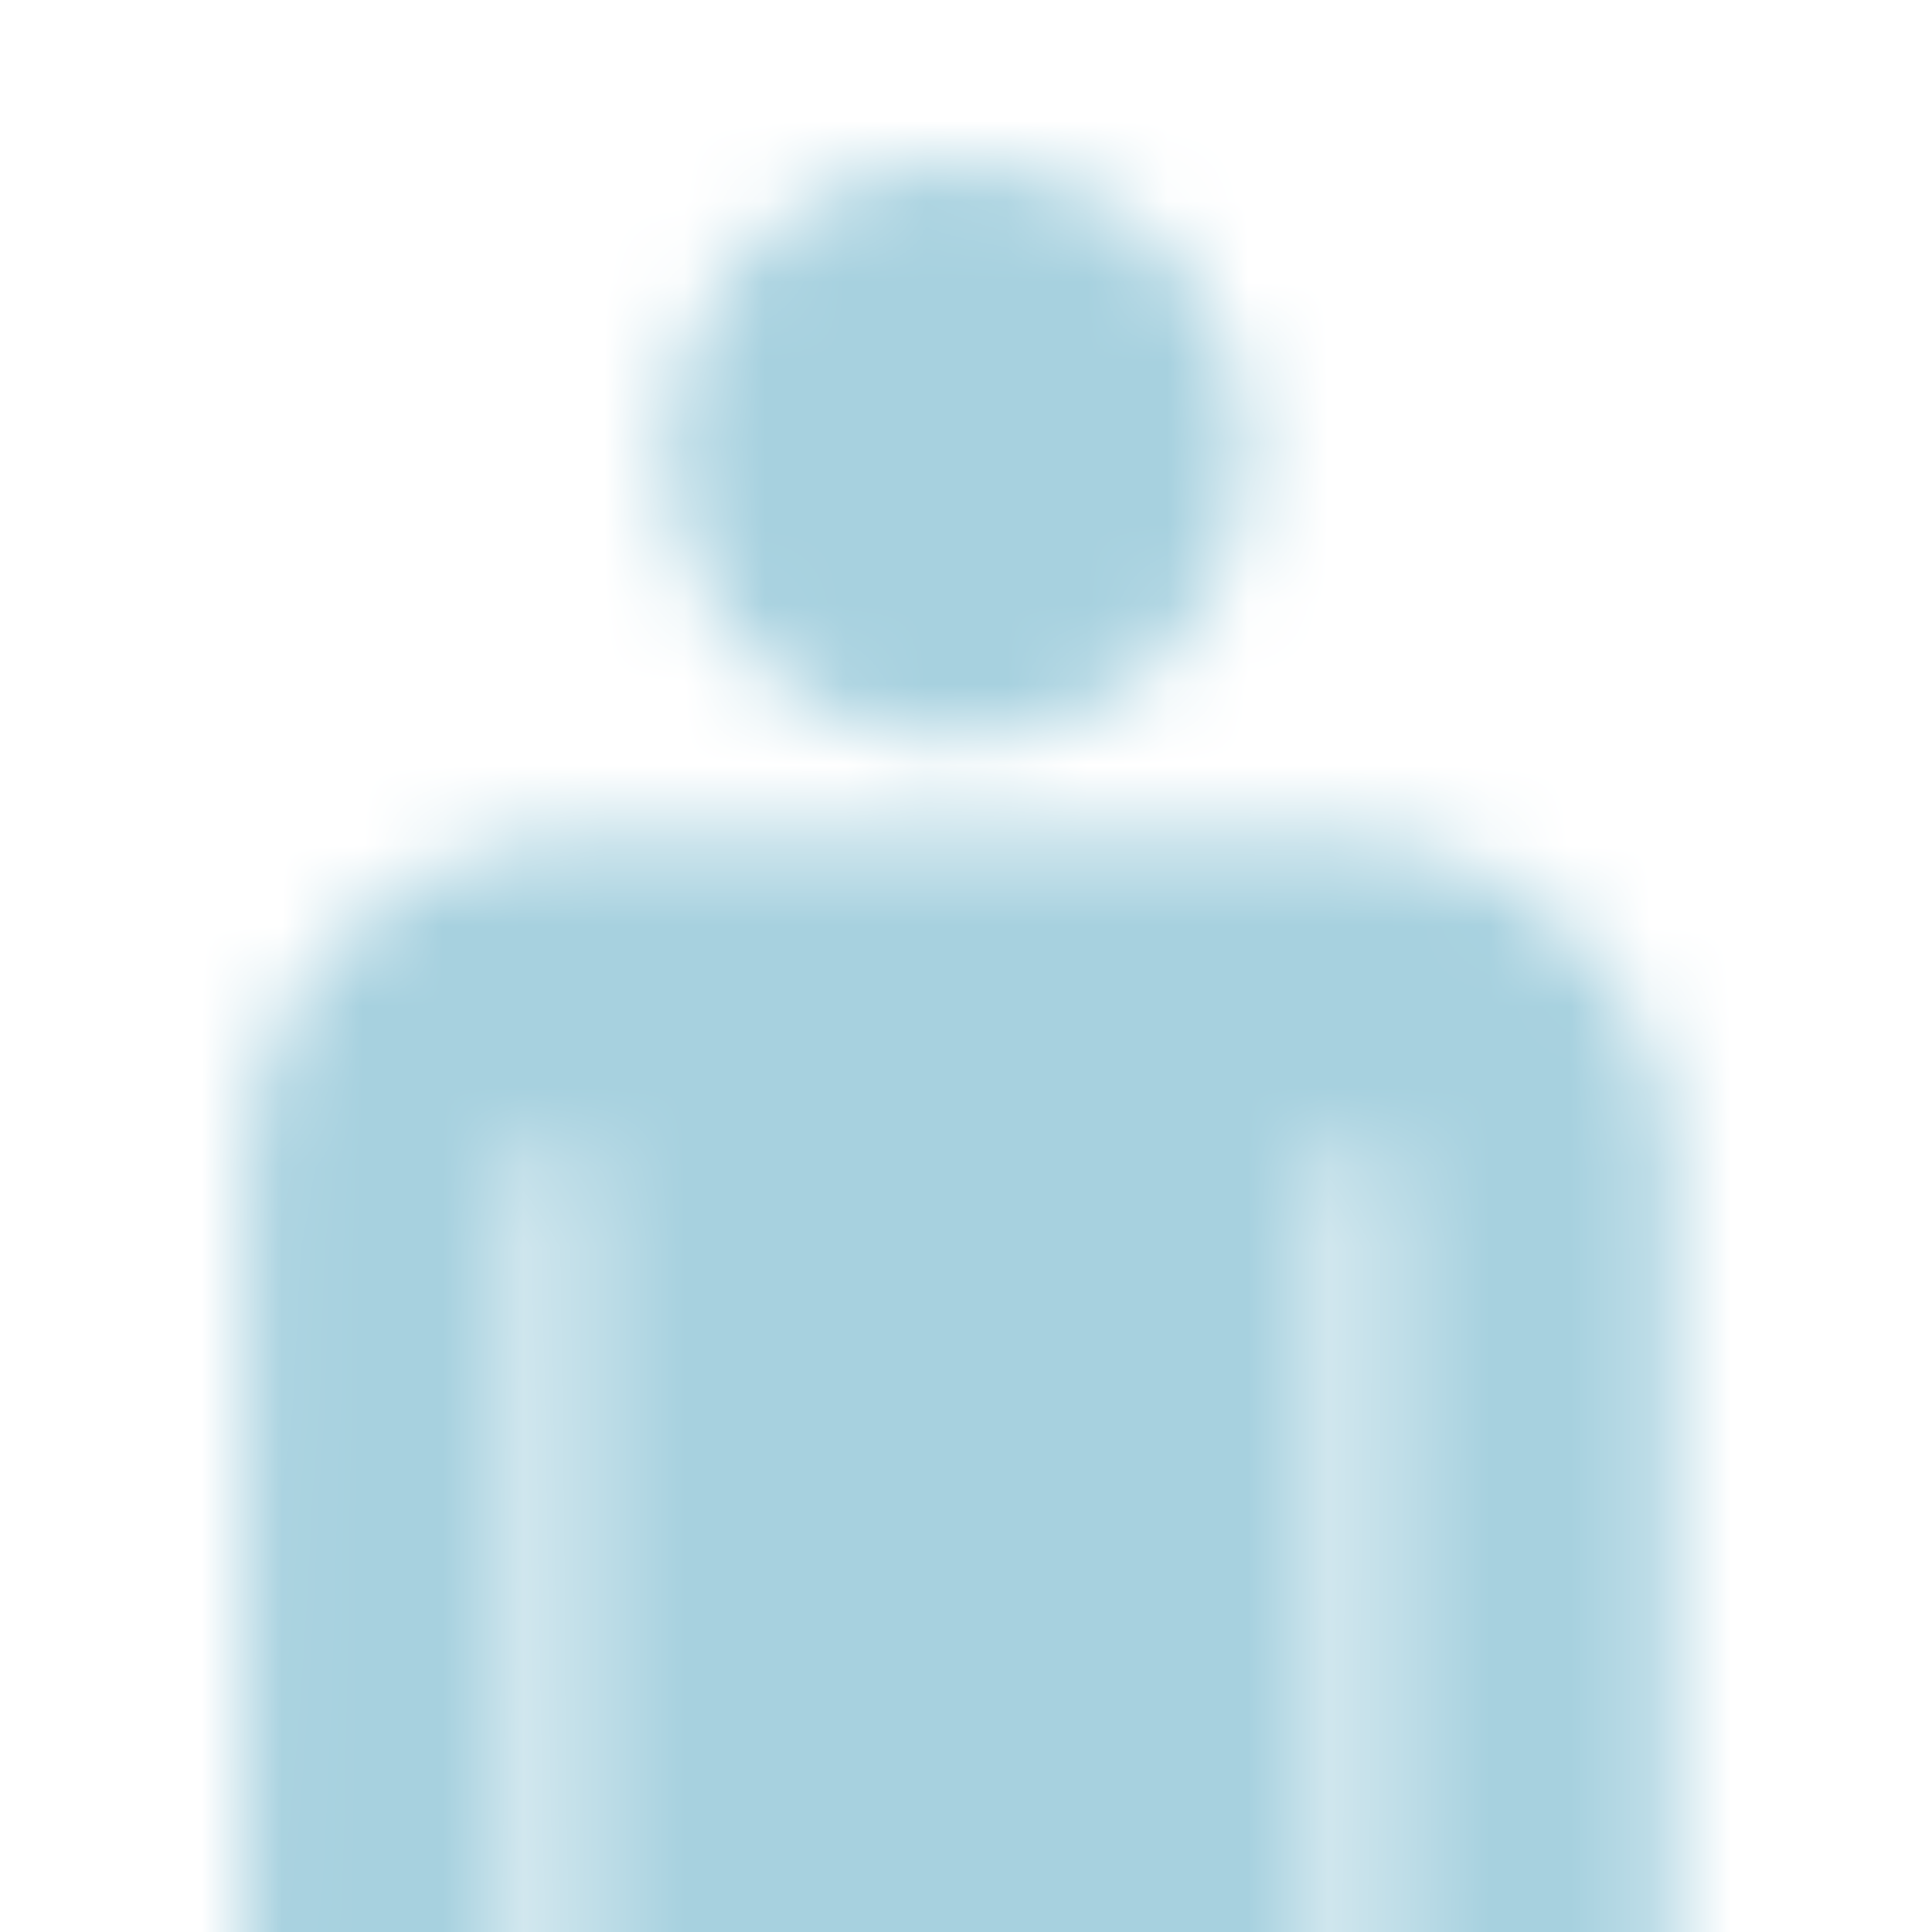 <svg viewBox="0 0 24 24" xmlns="http://www.w3.org/2000/svg" xmlns:xlink="http://www.w3.org/1999/xlink"><mask id="a" height="46" maskUnits="userSpaceOnUse" width="24" x="0" y="0"><path d="m16.6 10.4h-9.4c-2.27 0-4.12 1.85-4.13 4.11l-.06 12.83c0 .96.77 1.75 1.74 1.76.96 0 1.74-.78 1.75-1.74l.06-12.83c0-.19.16-.35.35-.35s.34.16.34.35v29.37c0 1.16.94 2.1 2.1 2.1s2.1-.94 2.1-2.1v-16.76h.91v16.76c0 1.16.94 2.1 2.1 2.1s2.1-.94 2.1-2.1c0-27.71-.04-11.86-.04-29.34 0-.2.16-.36.35-.37.2 0 .36.14.38.34s-.01 12.83-.01 12.83c0 .96.78 1.75 1.75 1.75.96 0 1.75-.78 1.75-1.75v-12.83s.01 0 .01-.01c-.01-2.27-1.87-4.11-4.13-4.11z" fill="#a7d1df"/><path d="m11.89 9.24c2 0 3.62-1.62 3.62-3.62s-1.62-3.62-3.62-3.62-3.62 1.62-3.62 3.62 1.62 3.62 3.62 3.62z" fill="#a7d1df"/></mask><g mask="url(#a)"><path d="m0 0h24v24h-24z" fill="#a7d1df"/></g></svg>